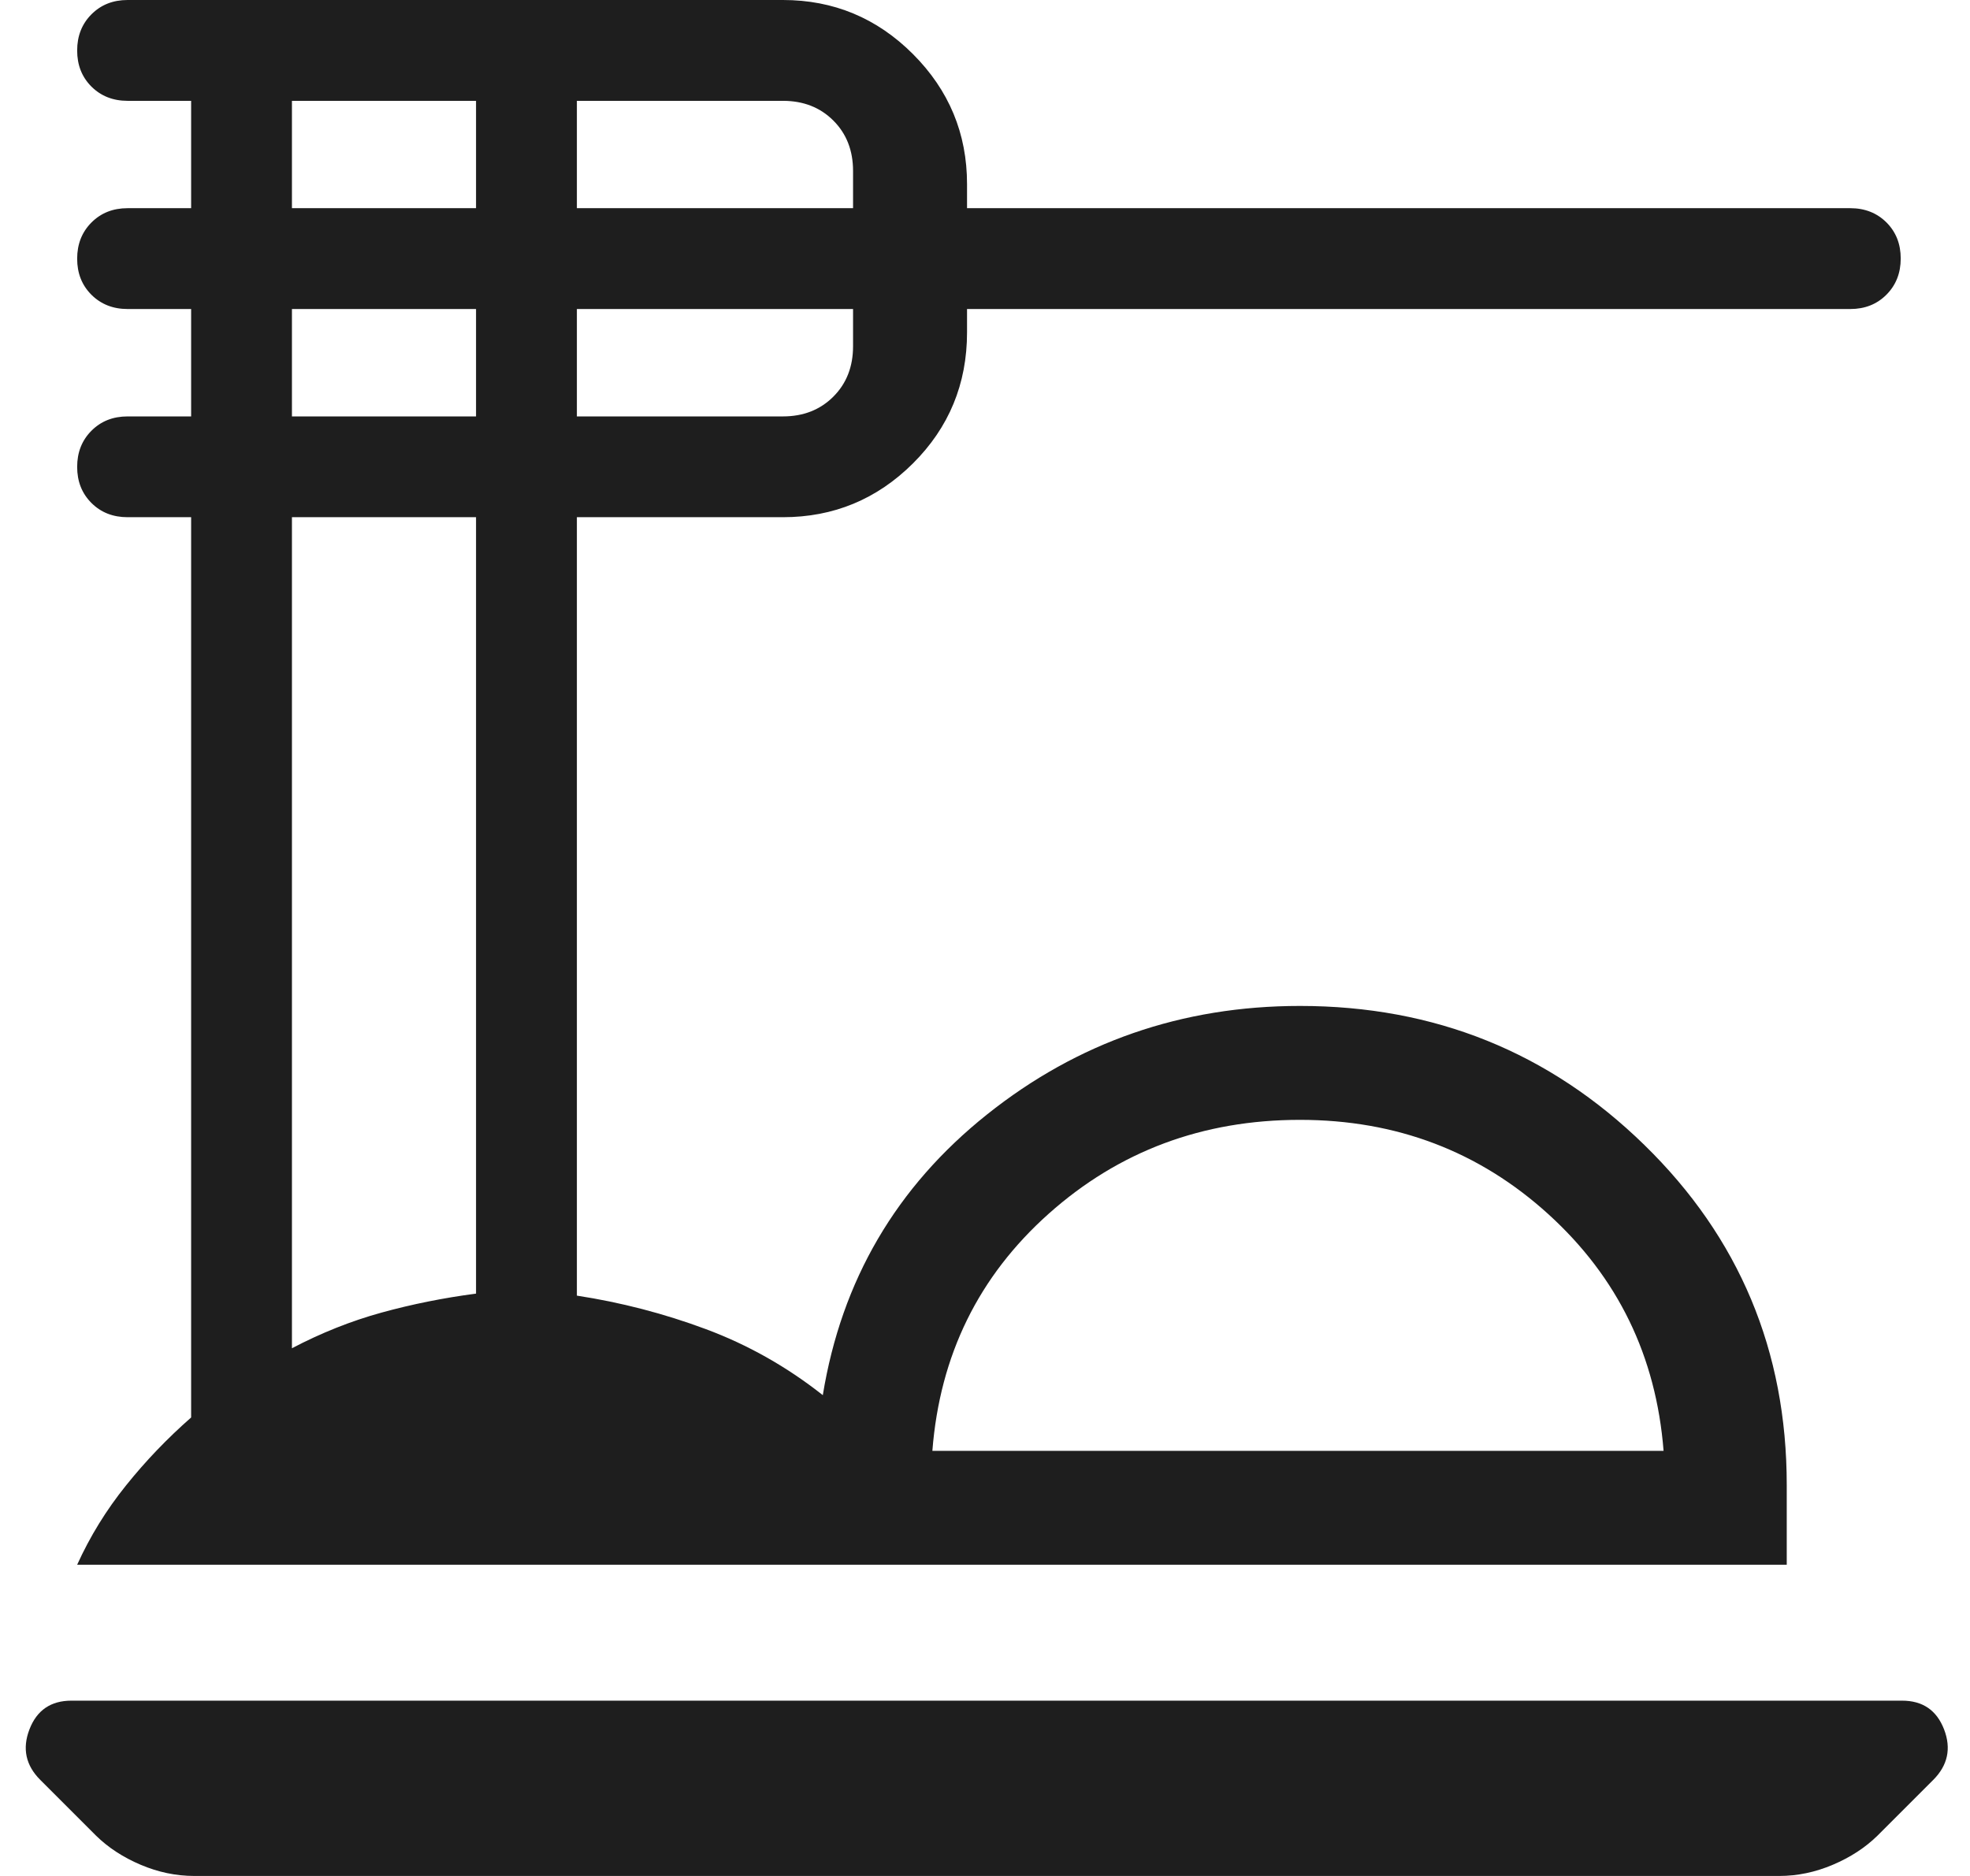 <svg width="42" height="40" viewBox="0 0 42 40" fill="none" xmlns="http://www.w3.org/2000/svg">
<path d="M4.145 40C3.754 40 3.372 39.92 2.998 39.761C2.624 39.602 2.307 39.395 2.047 39.14L0.86 37.953C0.548 37.642 0.471 37.282 0.628 36.874C0.785 36.466 1.084 36.262 1.523 36.262H40.551C40.991 36.262 41.289 36.466 41.447 36.874C41.604 37.282 41.526 37.642 41.215 37.953L40.028 39.14C39.768 39.395 39.451 39.602 39.076 39.761C38.702 39.92 38.32 40 37.93 40H4.145ZM1.645 33.364C1.919 32.76 2.266 32.196 2.687 31.673C3.107 31.149 3.57 30.667 4.075 30.224V11.028H2.72C2.409 11.028 2.152 10.927 1.949 10.724C1.746 10.521 1.645 10.265 1.645 9.955C1.645 9.646 1.746 9.389 1.949 9.185C2.152 8.981 2.409 8.879 2.72 8.879H4.075V6.589H2.72C2.409 6.589 2.152 6.487 1.949 6.285C1.746 6.082 1.645 5.826 1.645 5.516C1.645 5.206 1.746 4.949 1.949 4.745C2.152 4.541 2.409 4.439 2.72 4.439H4.075V2.15H2.72C2.409 2.15 2.152 2.048 1.949 1.846C1.746 1.643 1.645 1.387 1.645 1.077C1.645 0.767 1.746 0.51 1.949 0.306C2.152 0.102 2.409 0 2.72 0H16.692C17.771 0 18.695 0.384 19.464 1.153C20.232 1.922 20.617 2.846 20.617 3.925V4.439H39.449C39.759 4.439 40.016 4.541 40.219 4.743C40.422 4.946 40.523 5.202 40.523 5.512C40.523 5.822 40.422 6.079 40.219 6.283C40.016 6.487 39.759 6.589 39.449 6.589H20.617V7.088C20.617 8.185 20.232 9.116 19.464 9.881C18.695 10.646 17.771 11.028 16.692 11.028H12.299V27.626C13.24 27.77 14.157 28.008 15.051 28.341C15.945 28.674 16.776 29.143 17.542 29.748C17.941 27.302 19.107 25.308 21.042 23.764C22.977 22.22 25.201 21.449 27.715 21.449C30.584 21.449 33.032 22.436 35.056 24.412C37.081 26.387 38.093 28.805 38.093 31.663V33.364H1.645ZM19.878 30.935H35.467C35.308 28.916 34.491 27.235 33.014 25.892C31.537 24.55 29.771 23.878 27.715 23.878C25.64 23.878 23.855 24.545 22.36 25.878C20.864 27.212 20.037 28.897 19.878 30.935ZM12.299 4.439H18.187V3.645C18.187 3.209 18.047 2.85 17.766 2.57C17.486 2.29 17.128 2.15 16.692 2.15H12.299V4.439ZM12.299 8.879H16.692C17.128 8.879 17.486 8.738 17.766 8.458C18.047 8.178 18.187 7.819 18.187 7.383V6.589H12.299V8.879ZM6.224 4.439H10.149V2.15H6.224V4.439ZM6.224 8.879H10.149V6.589H6.224V8.879ZM6.224 28.748C6.847 28.421 7.484 28.167 8.133 27.988C8.783 27.809 9.455 27.674 10.149 27.583V11.028H6.224V28.748Z" fill="#1E1E1E"/>
</svg>
